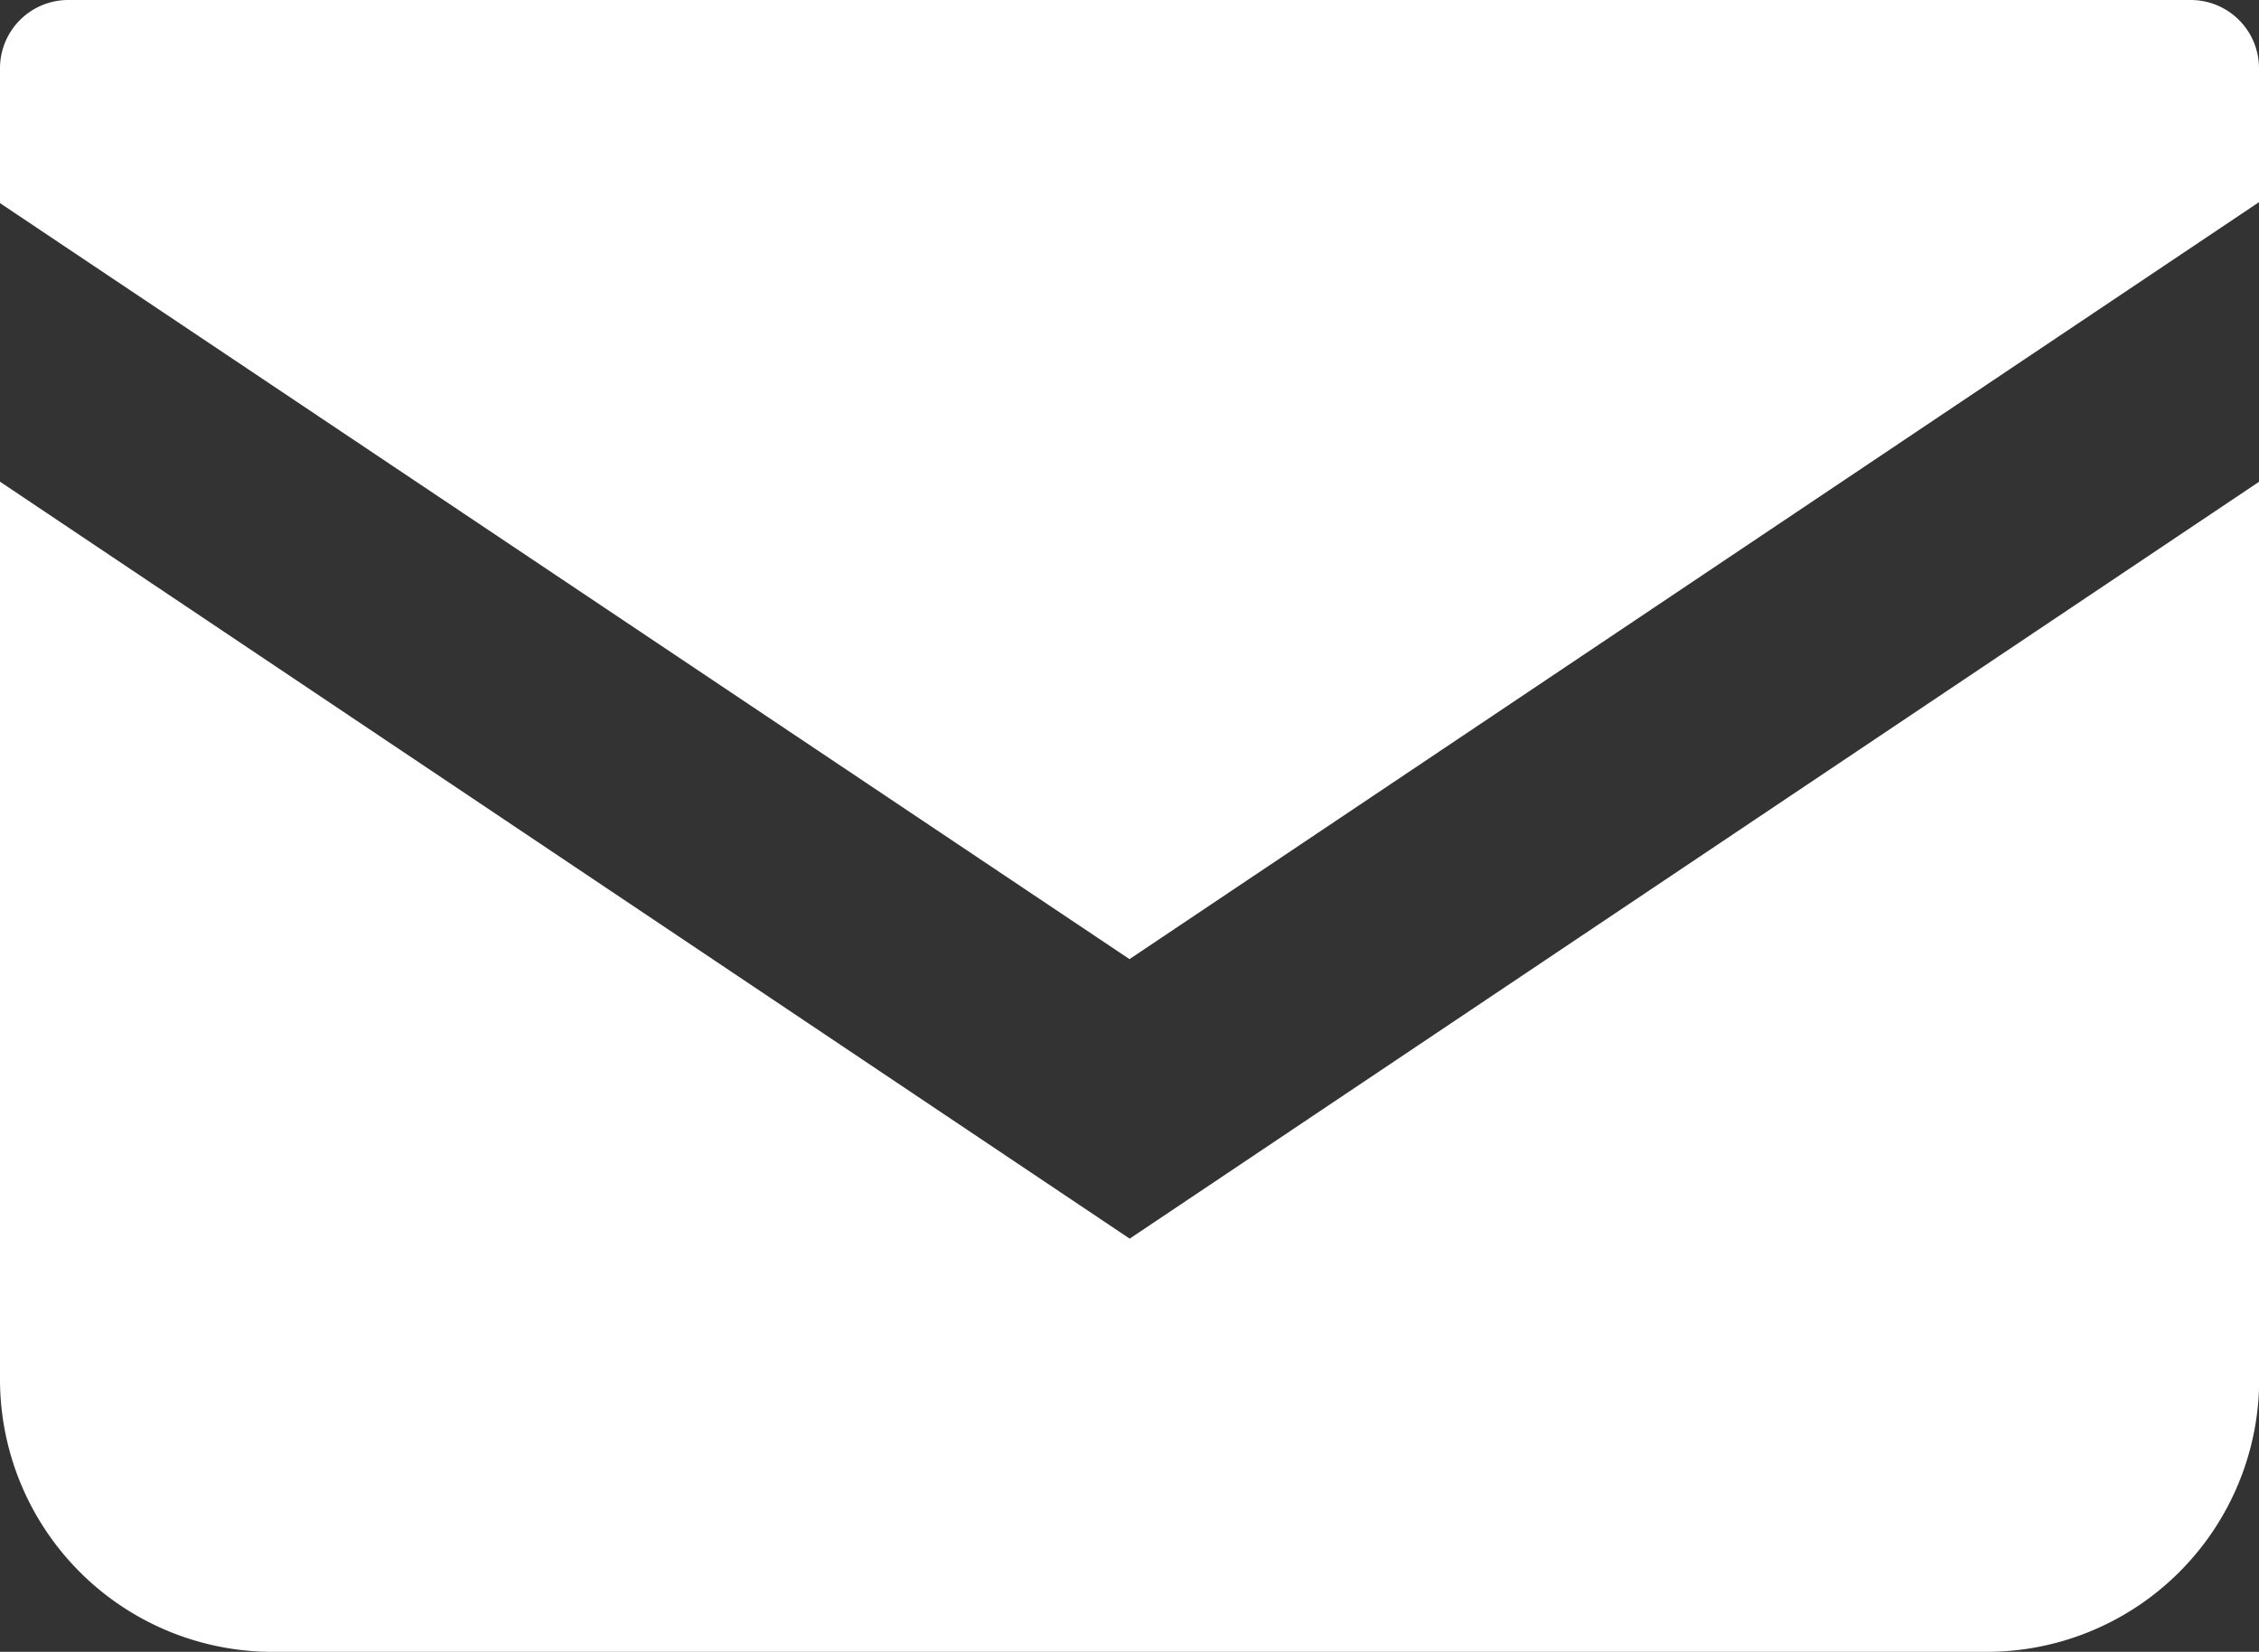 <svg xmlns="http://www.w3.org/2000/svg" width="11.712" height="8.563" viewBox="0 0 11.712 8.563">
  <rect x="0" y="0" width="11.712" height="8.563" fill="#333333" stroke="none"/>
  <g id="メールの無料アイコン" transform="translate(0 0)">
    <path id="パス_1093" data-name="パス 1093" d="M11.359,68.828H.353A.354.354,0,0,0,0,69.181v.7L5.856,73.8l5.856-3.924v-.695A.354.354,0,0,0,11.359,68.828Z" transform="translate(0 -68.828)" fill="#fff"/>
    <path id="パス_1094" data-name="パス 1094" d="M0,178v4.653a1.413,1.413,0,0,0,1.413,1.413H10.3a1.413,1.413,0,0,0,1.413-1.413V178l-5.856,3.924Z" transform="translate(0 -175.503)" fill="#fff"/>
  </g>
</svg>
